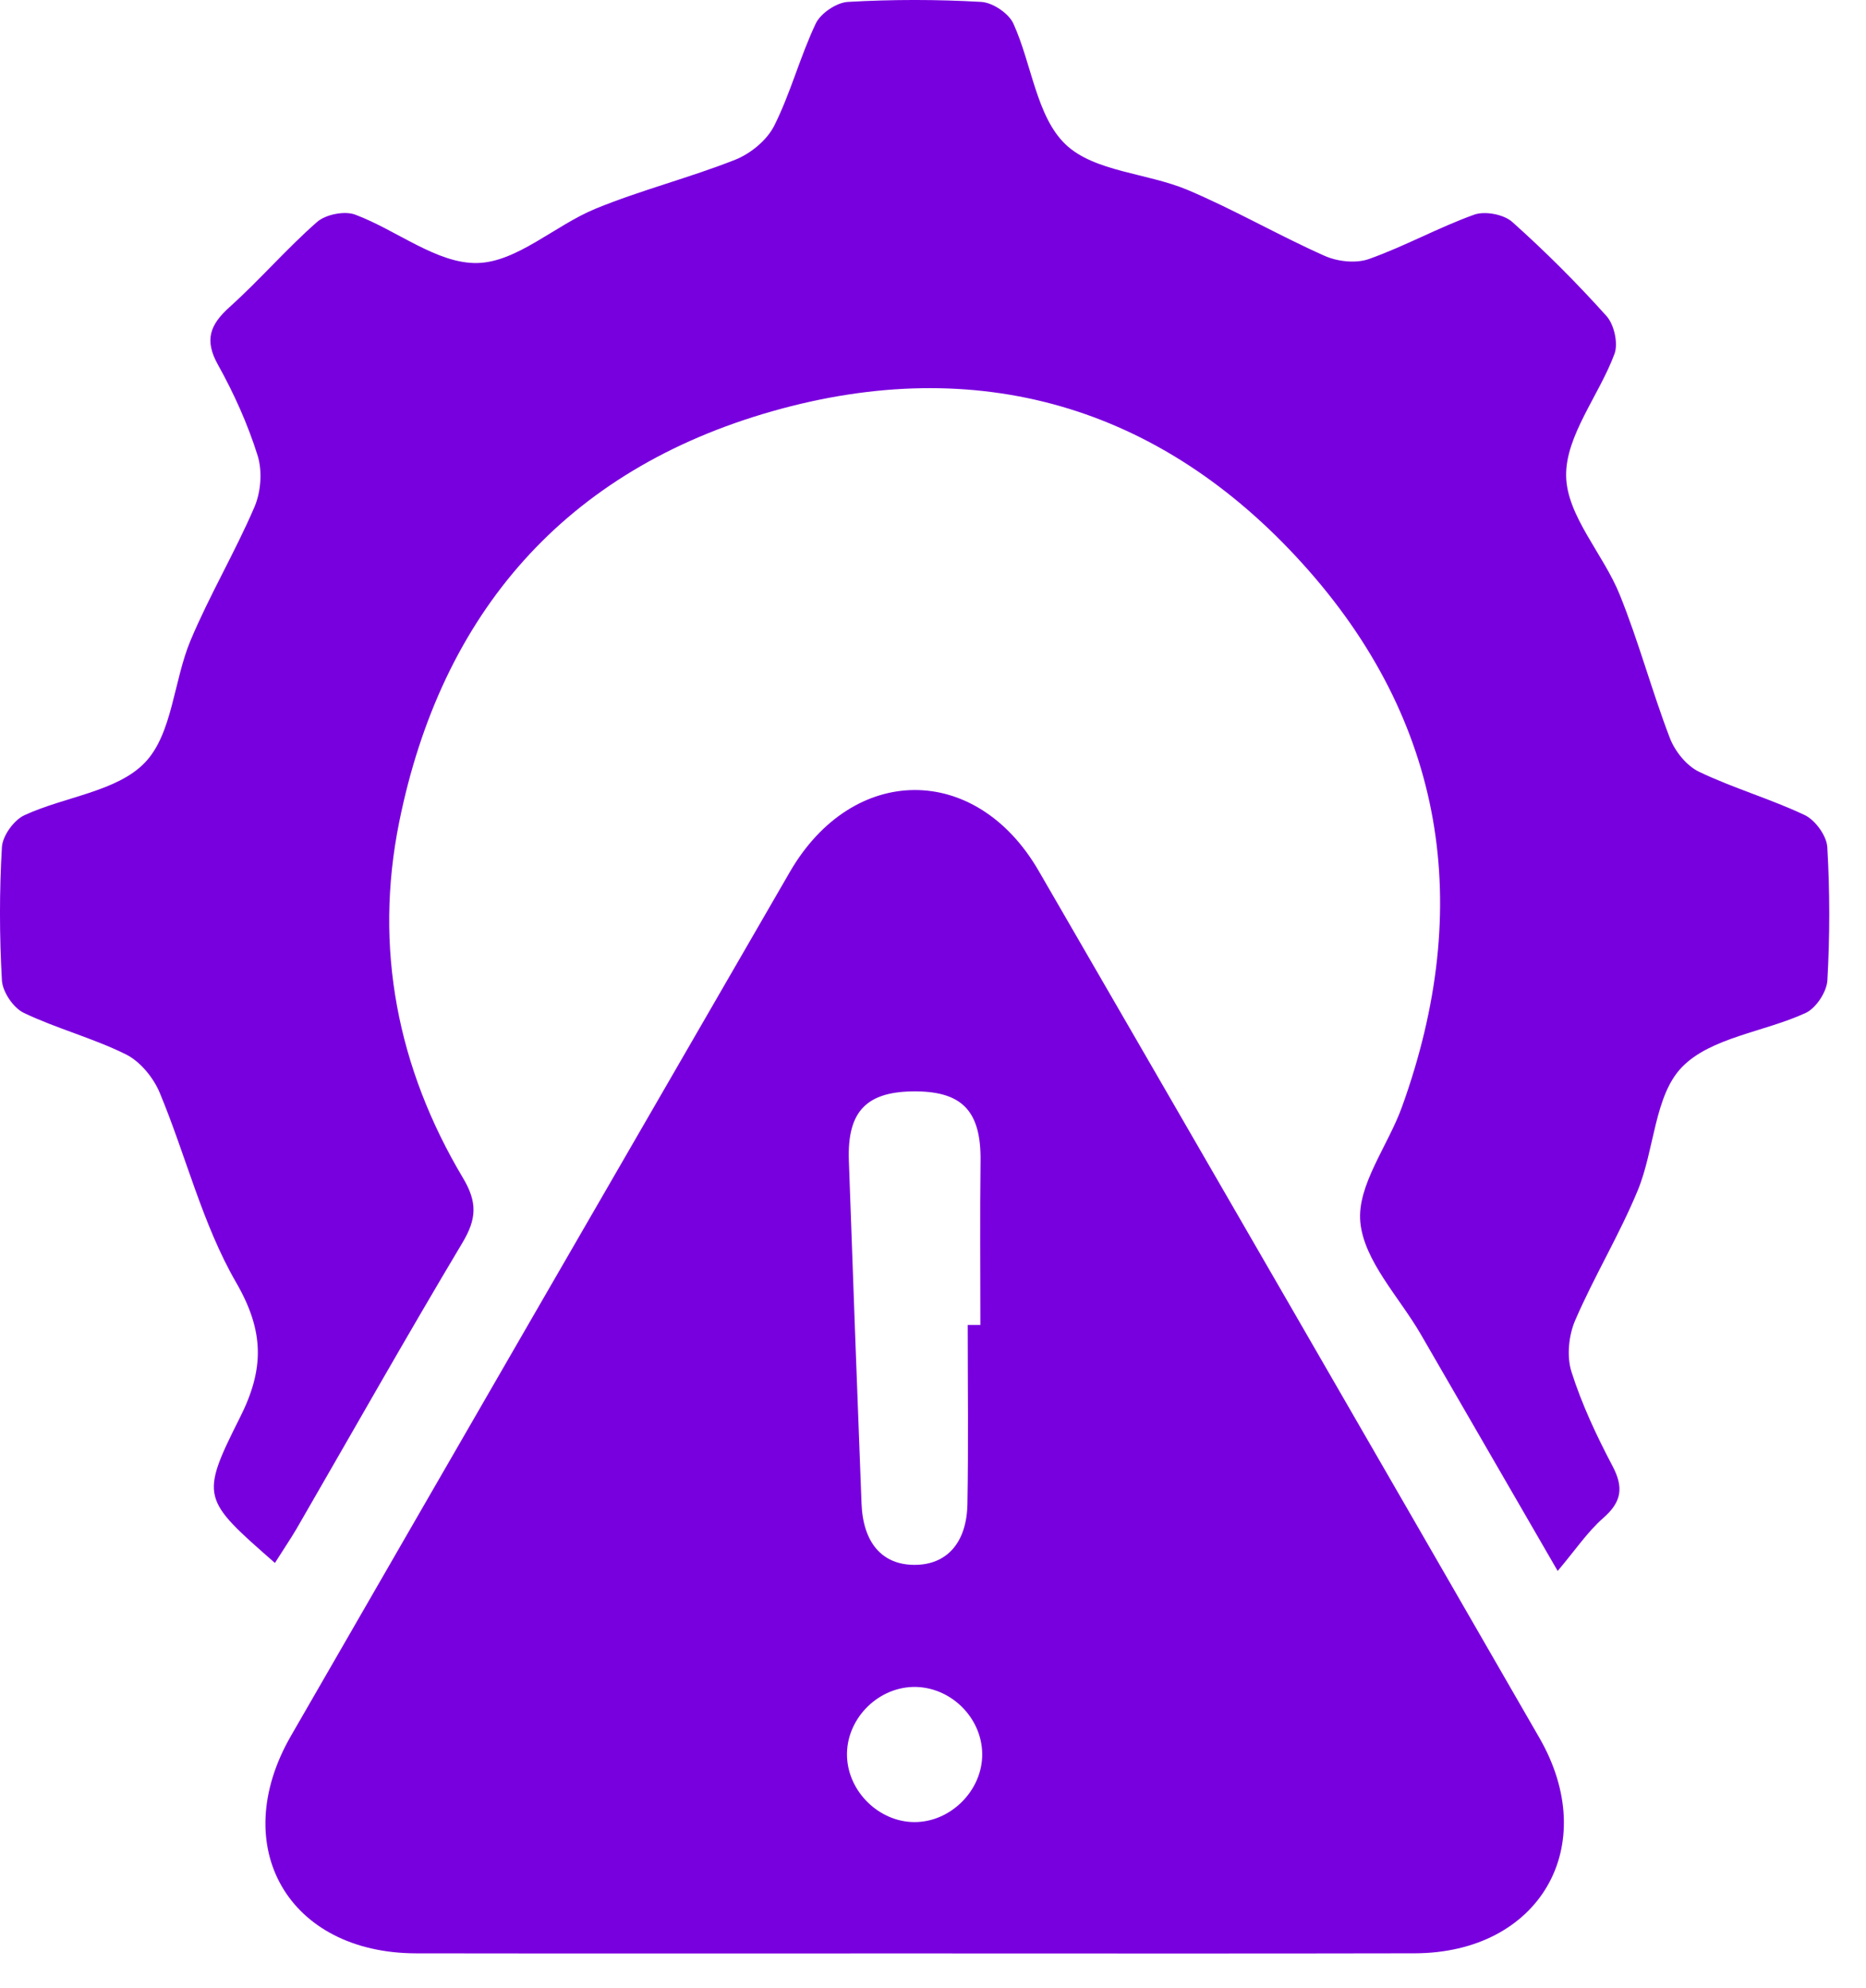 <svg width="46" height="49" viewBox="0 0 46 49" fill="none" xmlns="http://www.w3.org/2000/svg">
<path d="M6.777 38.523C4.987 36.951 4.92 36.917 5.912 34.945C6.514 33.752 6.523 32.825 5.822 31.612C4.989 30.172 4.585 28.488 3.938 26.935C3.782 26.561 3.457 26.163 3.104 25.988C2.295 25.586 1.403 25.355 0.587 24.965C0.329 24.843 0.064 24.448 0.047 24.165C-0.015 23.072 -0.017 21.971 0.047 20.879C0.064 20.599 0.344 20.209 0.606 20.091C1.596 19.634 2.888 19.512 3.574 18.794C4.252 18.085 4.279 16.784 4.696 15.788C5.166 14.668 5.794 13.611 6.273 12.495C6.433 12.122 6.471 11.609 6.35 11.226C6.108 10.455 5.769 9.701 5.375 8.994C5.032 8.382 5.175 8.004 5.66 7.568C6.405 6.898 7.063 6.131 7.815 5.472C8.027 5.286 8.491 5.192 8.753 5.289C9.777 5.671 10.773 6.504 11.766 6.483C12.745 6.462 13.683 5.553 14.684 5.143C15.808 4.682 16.997 4.383 18.127 3.936C18.505 3.785 18.907 3.455 19.086 3.099C19.49 2.293 19.721 1.4 20.109 0.582C20.229 0.328 20.62 0.063 20.902 0.047C21.994 -0.016 23.096 -0.016 24.188 0.047C24.47 0.062 24.864 0.327 24.981 0.58C25.434 1.575 25.549 2.87 26.265 3.556C26.974 4.237 28.28 4.261 29.278 4.682C30.427 5.167 31.513 5.799 32.654 6.306C32.974 6.449 33.429 6.498 33.75 6.383C34.632 6.069 35.461 5.607 36.341 5.291C36.606 5.195 37.07 5.284 37.279 5.47C38.096 6.199 38.873 6.977 39.604 7.791C39.792 8.002 39.895 8.464 39.8 8.722C39.42 9.746 38.589 10.743 38.608 11.735C38.625 12.715 39.525 13.656 39.929 14.658C40.397 15.814 40.719 17.029 41.166 18.194C41.292 18.52 41.578 18.877 41.886 19.023C42.73 19.427 43.642 19.689 44.488 20.089C44.749 20.213 45.029 20.599 45.046 20.879C45.11 21.971 45.11 23.072 45.048 24.165C45.031 24.448 44.768 24.849 44.512 24.967C43.493 25.437 42.172 25.569 41.461 26.304C40.783 27.005 40.788 28.332 40.375 29.336C39.924 30.43 39.301 31.454 38.831 32.543C38.67 32.915 38.619 33.43 38.739 33.81C38.993 34.611 39.356 35.385 39.749 36.13C40.031 36.663 39.978 37.017 39.523 37.415C39.132 37.758 38.835 38.205 38.399 38.72C37.183 36.616 36.106 34.755 35.029 32.894C34.497 31.973 33.624 31.082 33.534 30.12C33.45 29.214 34.217 28.24 34.562 27.279C36.343 22.341 35.625 17.775 32.106 13.888C28.59 10.002 24.096 8.697 19.039 10.136C13.947 11.583 10.881 15.098 9.839 20.271C9.217 23.362 9.796 26.323 11.415 29.037C11.772 29.635 11.749 30.045 11.403 30.625C10.007 32.962 8.668 35.333 7.305 37.69C7.149 37.953 6.976 38.207 6.777 38.523Z" fill="#7900DE"/>
<path d="M22.473 48.147C18.403 48.147 14.331 48.151 10.261 48.145C7.111 48.142 5.596 45.521 7.173 42.784C11.265 35.684 15.365 28.588 19.469 21.495C21.02 18.813 24.057 18.794 25.603 21.461C29.725 28.58 33.84 35.703 37.947 42.831C39.487 45.502 37.955 48.138 34.87 48.144C30.738 48.153 26.606 48.147 22.473 48.147ZM23.856 32.656C23.96 32.656 24.063 32.656 24.168 32.656C24.168 31.31 24.155 29.964 24.172 28.618C24.187 27.415 23.744 26.913 22.599 26.9C21.371 26.887 20.882 27.377 20.926 28.607C21.025 31.424 21.129 34.24 21.238 37.056C21.275 38.03 21.749 38.568 22.54 38.57C23.332 38.573 23.832 38.034 23.849 37.066C23.875 35.598 23.856 34.126 23.856 32.656ZM24.213 43.228C24.204 42.32 23.415 41.559 22.508 41.579C21.601 41.602 20.843 42.404 20.881 43.303C20.916 44.17 21.674 44.905 22.537 44.91C23.437 44.916 24.223 44.126 24.213 43.228Z" fill="#7900DE"/>
</svg>
